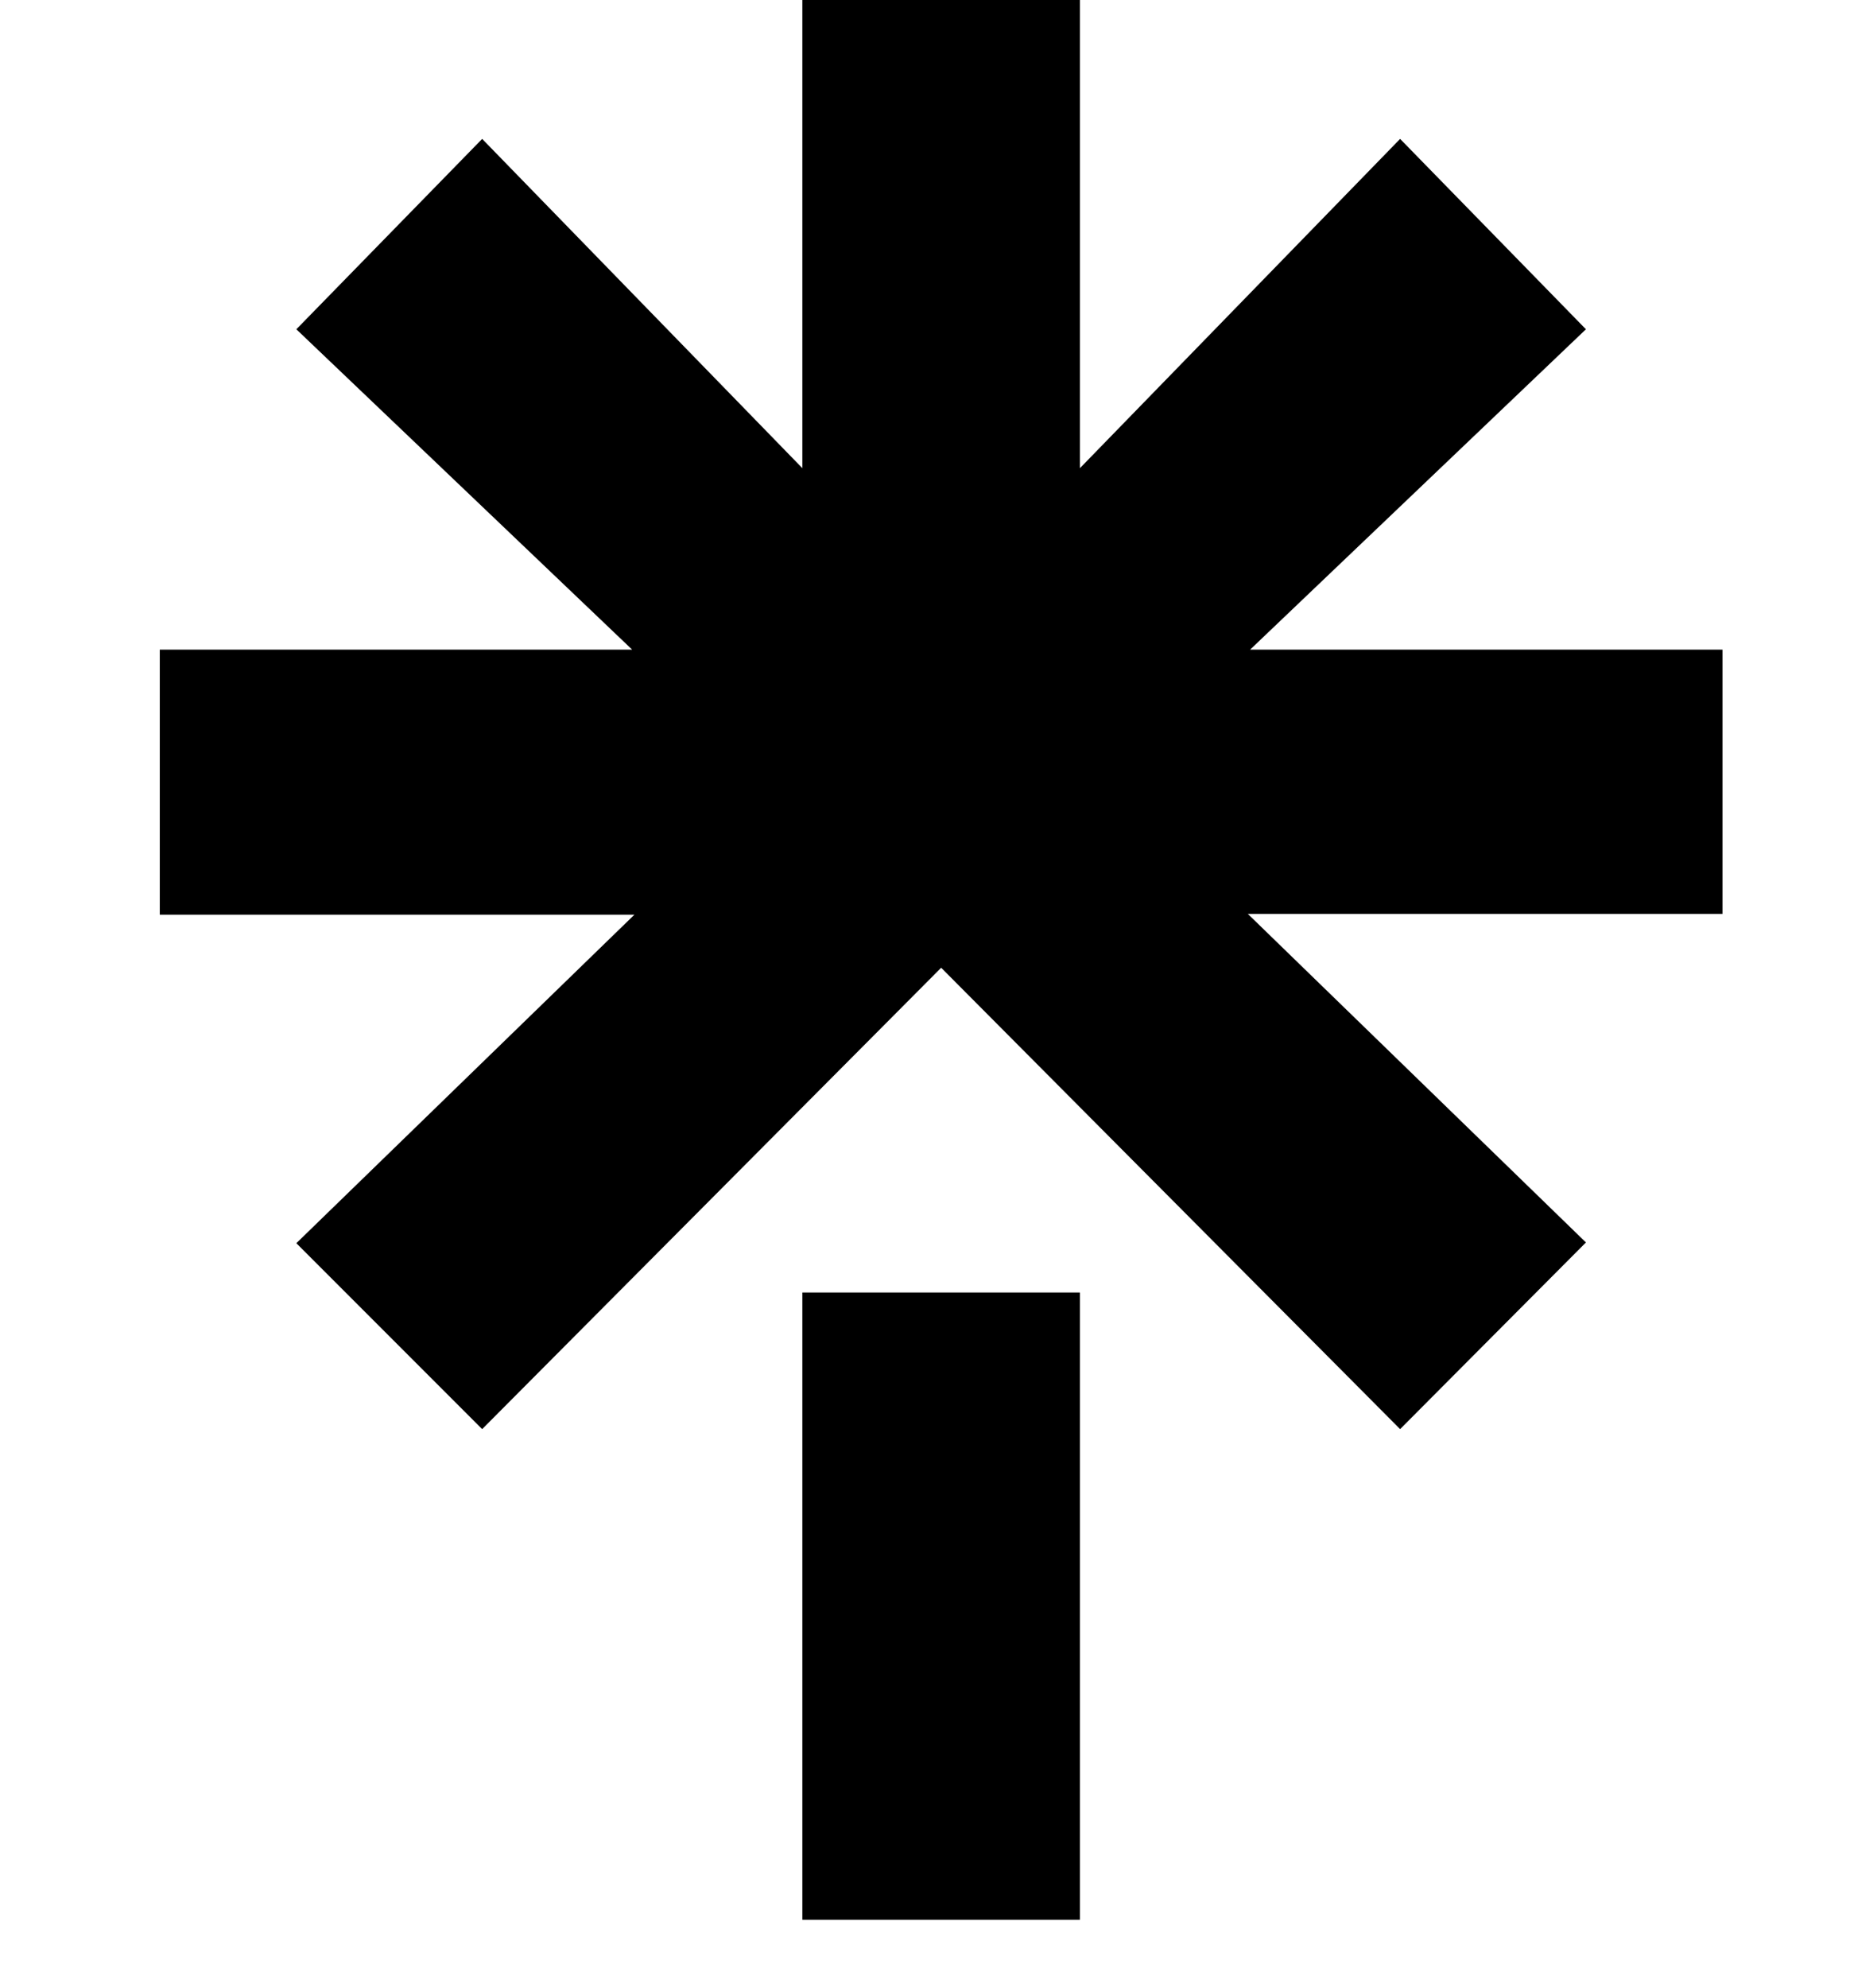<svg width="27" height="29" viewBox="0 0 27 29" fill="none" xmlns="http://www.w3.org/2000/svg">
<path d="M15.761 6.829L20.434 2.026L23.146 4.803L18.245 9.476H25.139V13.331H18.212L23.146 18.123L20.434 20.846L13.736 14.116L7.037 20.846L4.325 18.134L9.259 13.342H2.332V9.476H9.226L4.325 4.803L7.037 2.026L11.71 6.829V0H15.761V6.829ZM11.71 18.853H15.761V28.002H11.71V18.853Z" fill="black"/>
</svg>
